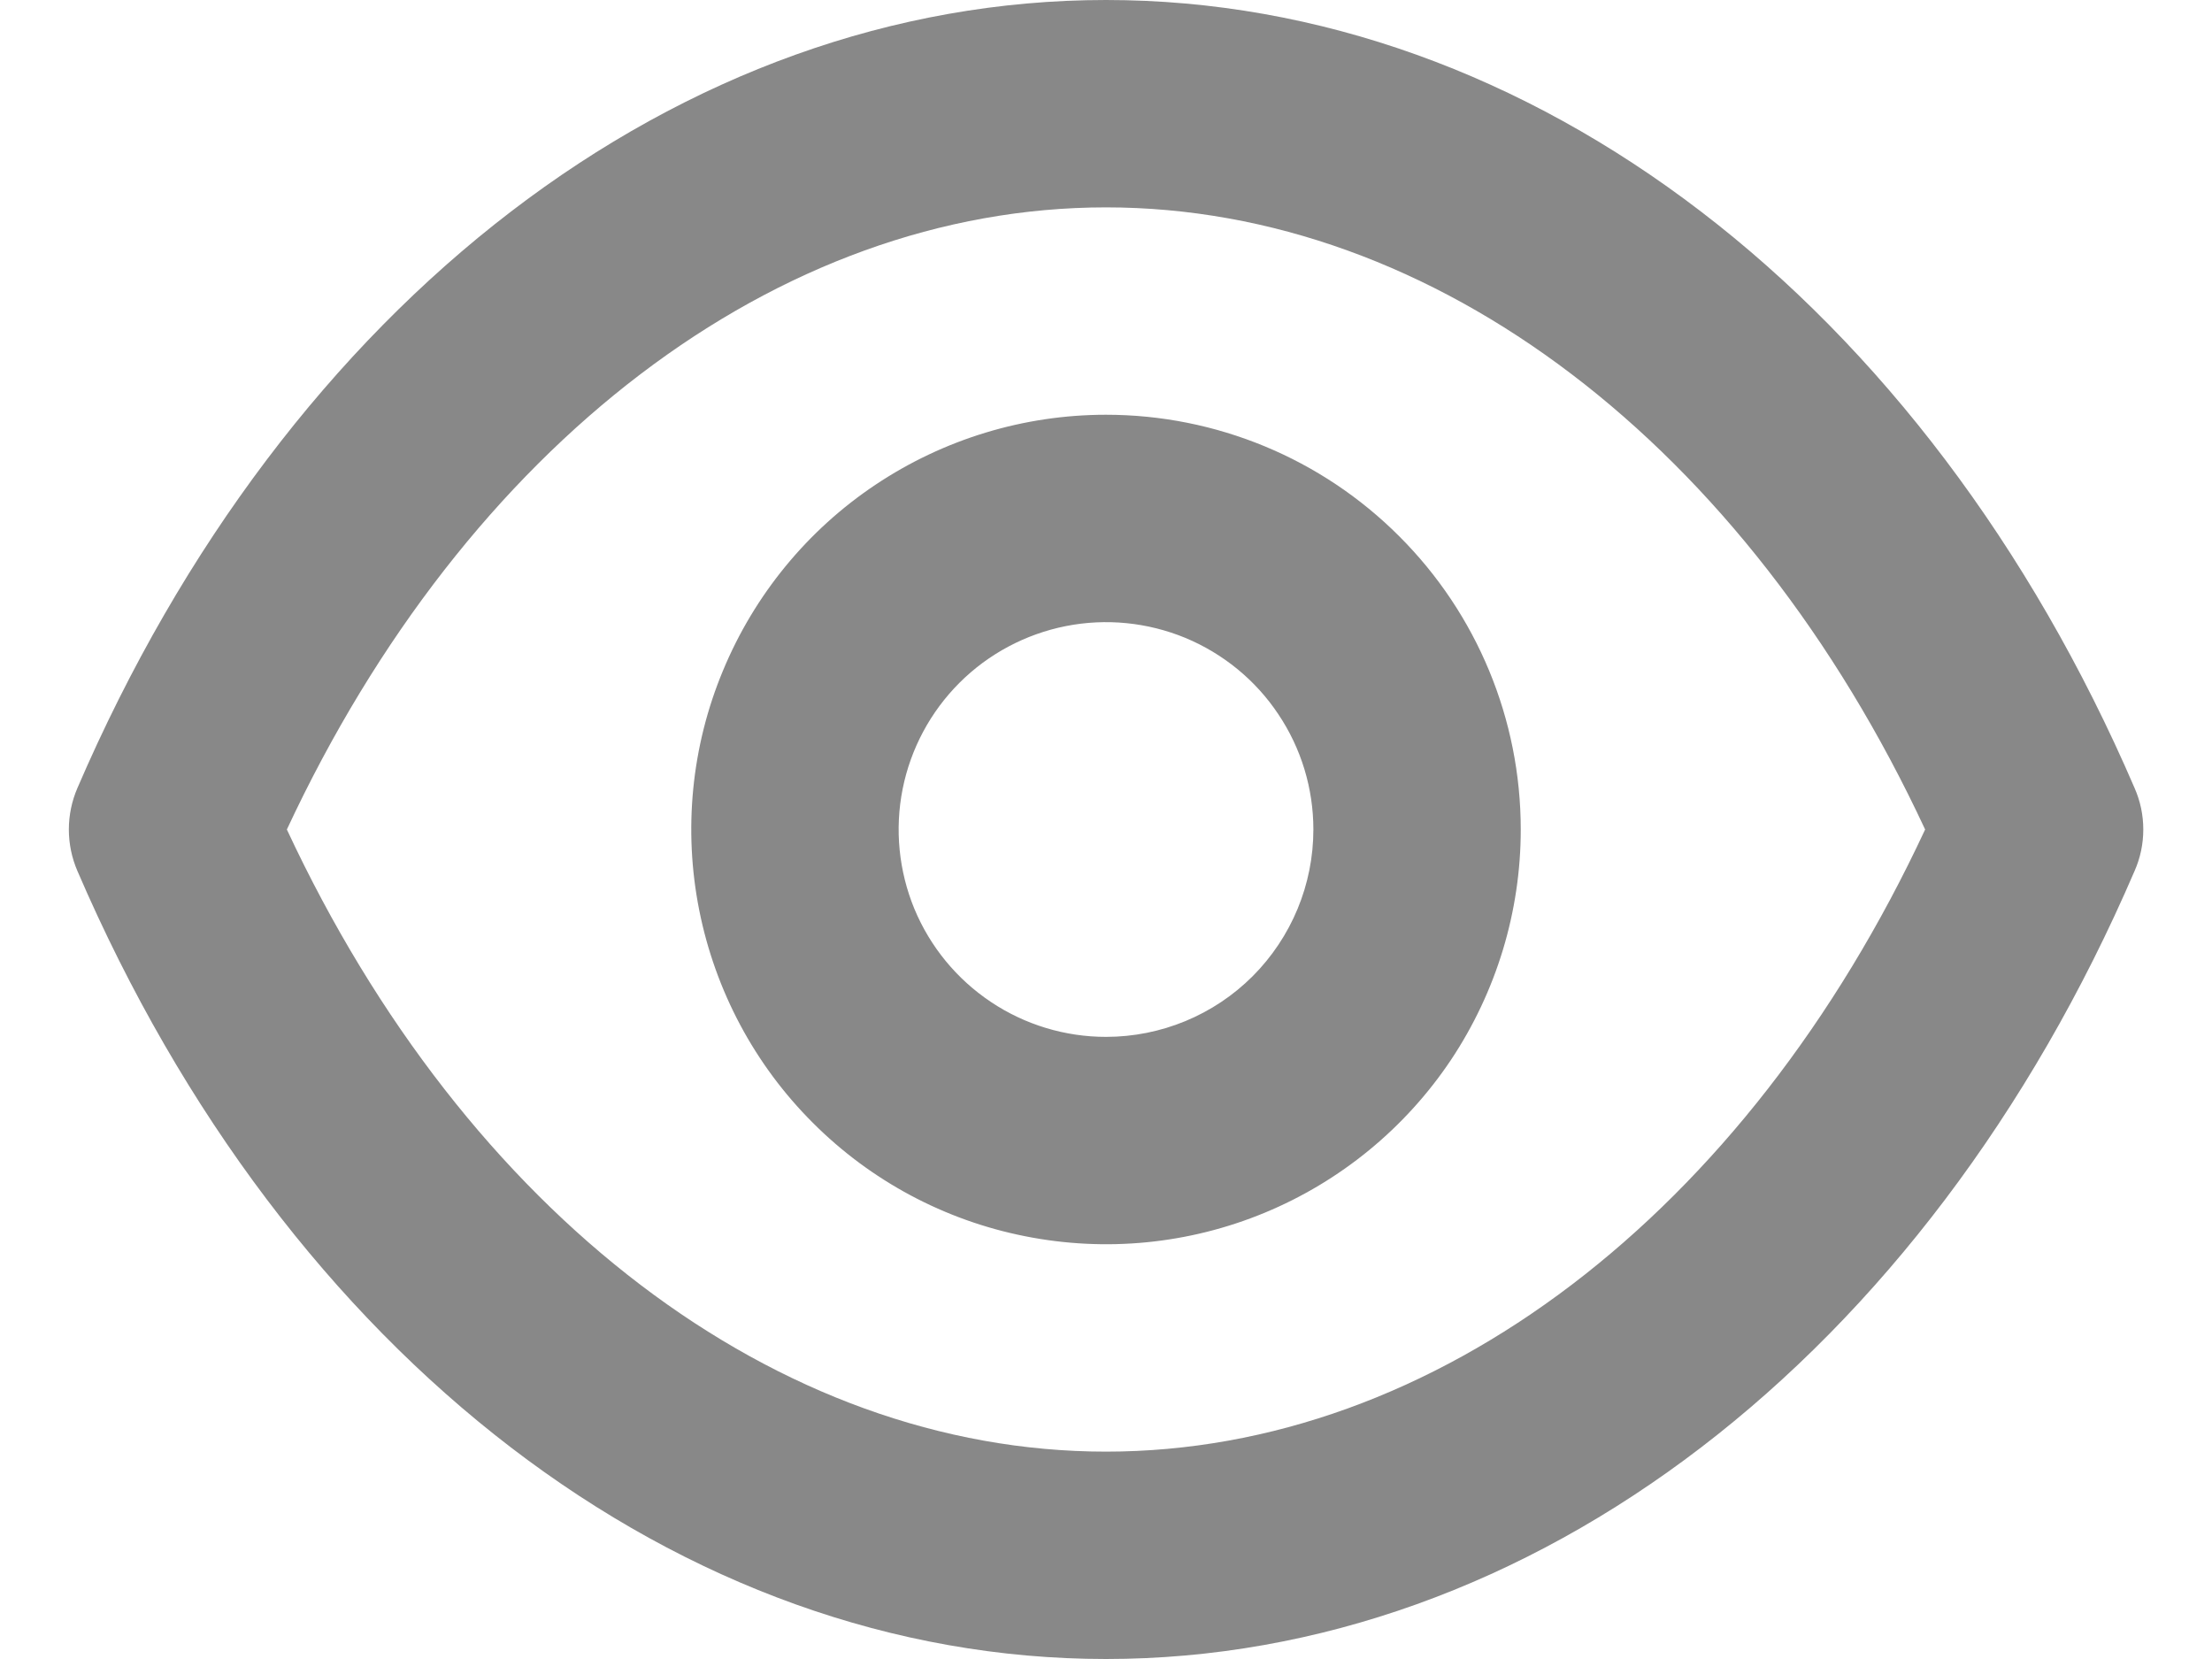 <svg width="16" height="12" viewBox="0 0 16 12" fill="none" xmlns="http://www.w3.org/2000/svg">
    <path d="M15.44 5.7C13.925 2.183 11.075 0 8 0C4.925 0 2.075 2.183 0.56 5.7C0.519 5.795 0.498 5.897 0.498 6C0.498 6.103 0.519 6.205 0.56 6.3C2.075 9.818 4.925 12 8 12C11.075 12 13.925 9.818 15.44 6.3C15.482 6.205 15.503 6.103 15.503 6C15.503 5.897 15.482 5.795 15.44 5.7ZM8 10.5C5.623 10.5 3.373 8.783 2.075 6C3.373 3.217 5.623 1.5 8 1.5C10.378 1.5 12.628 3.217 13.925 6C12.628 8.783 10.378 10.5 8 10.5ZM8 3C7.407 3 6.827 3.176 6.333 3.506C5.84 3.835 5.456 4.304 5.229 4.852C5.001 5.4 4.942 6.003 5.058 6.585C5.174 7.167 5.459 7.702 5.879 8.121C6.298 8.541 6.833 8.827 7.415 8.942C7.997 9.058 8.6 8.999 9.148 8.772C9.696 8.545 10.165 8.16 10.495 7.667C10.824 7.173 11 6.593 11 6C11 5.204 10.684 4.441 10.121 3.879C9.559 3.316 8.796 3 8 3ZM8 7.5C7.704 7.5 7.413 7.412 7.167 7.247C6.92 7.082 6.728 6.848 6.614 6.574C6.501 6.3 6.471 5.998 6.529 5.707C6.587 5.416 6.73 5.149 6.94 4.939C7.149 4.73 7.417 4.587 7.708 4.529C7.999 4.471 8.3 4.501 8.574 4.614C8.848 4.728 9.083 4.92 9.247 5.167C9.412 5.413 9.5 5.703 9.5 6C9.5 6.398 9.342 6.779 9.061 7.061C8.78 7.342 8.398 7.5 8 7.5Z" fill="#888888"/>
</svg>